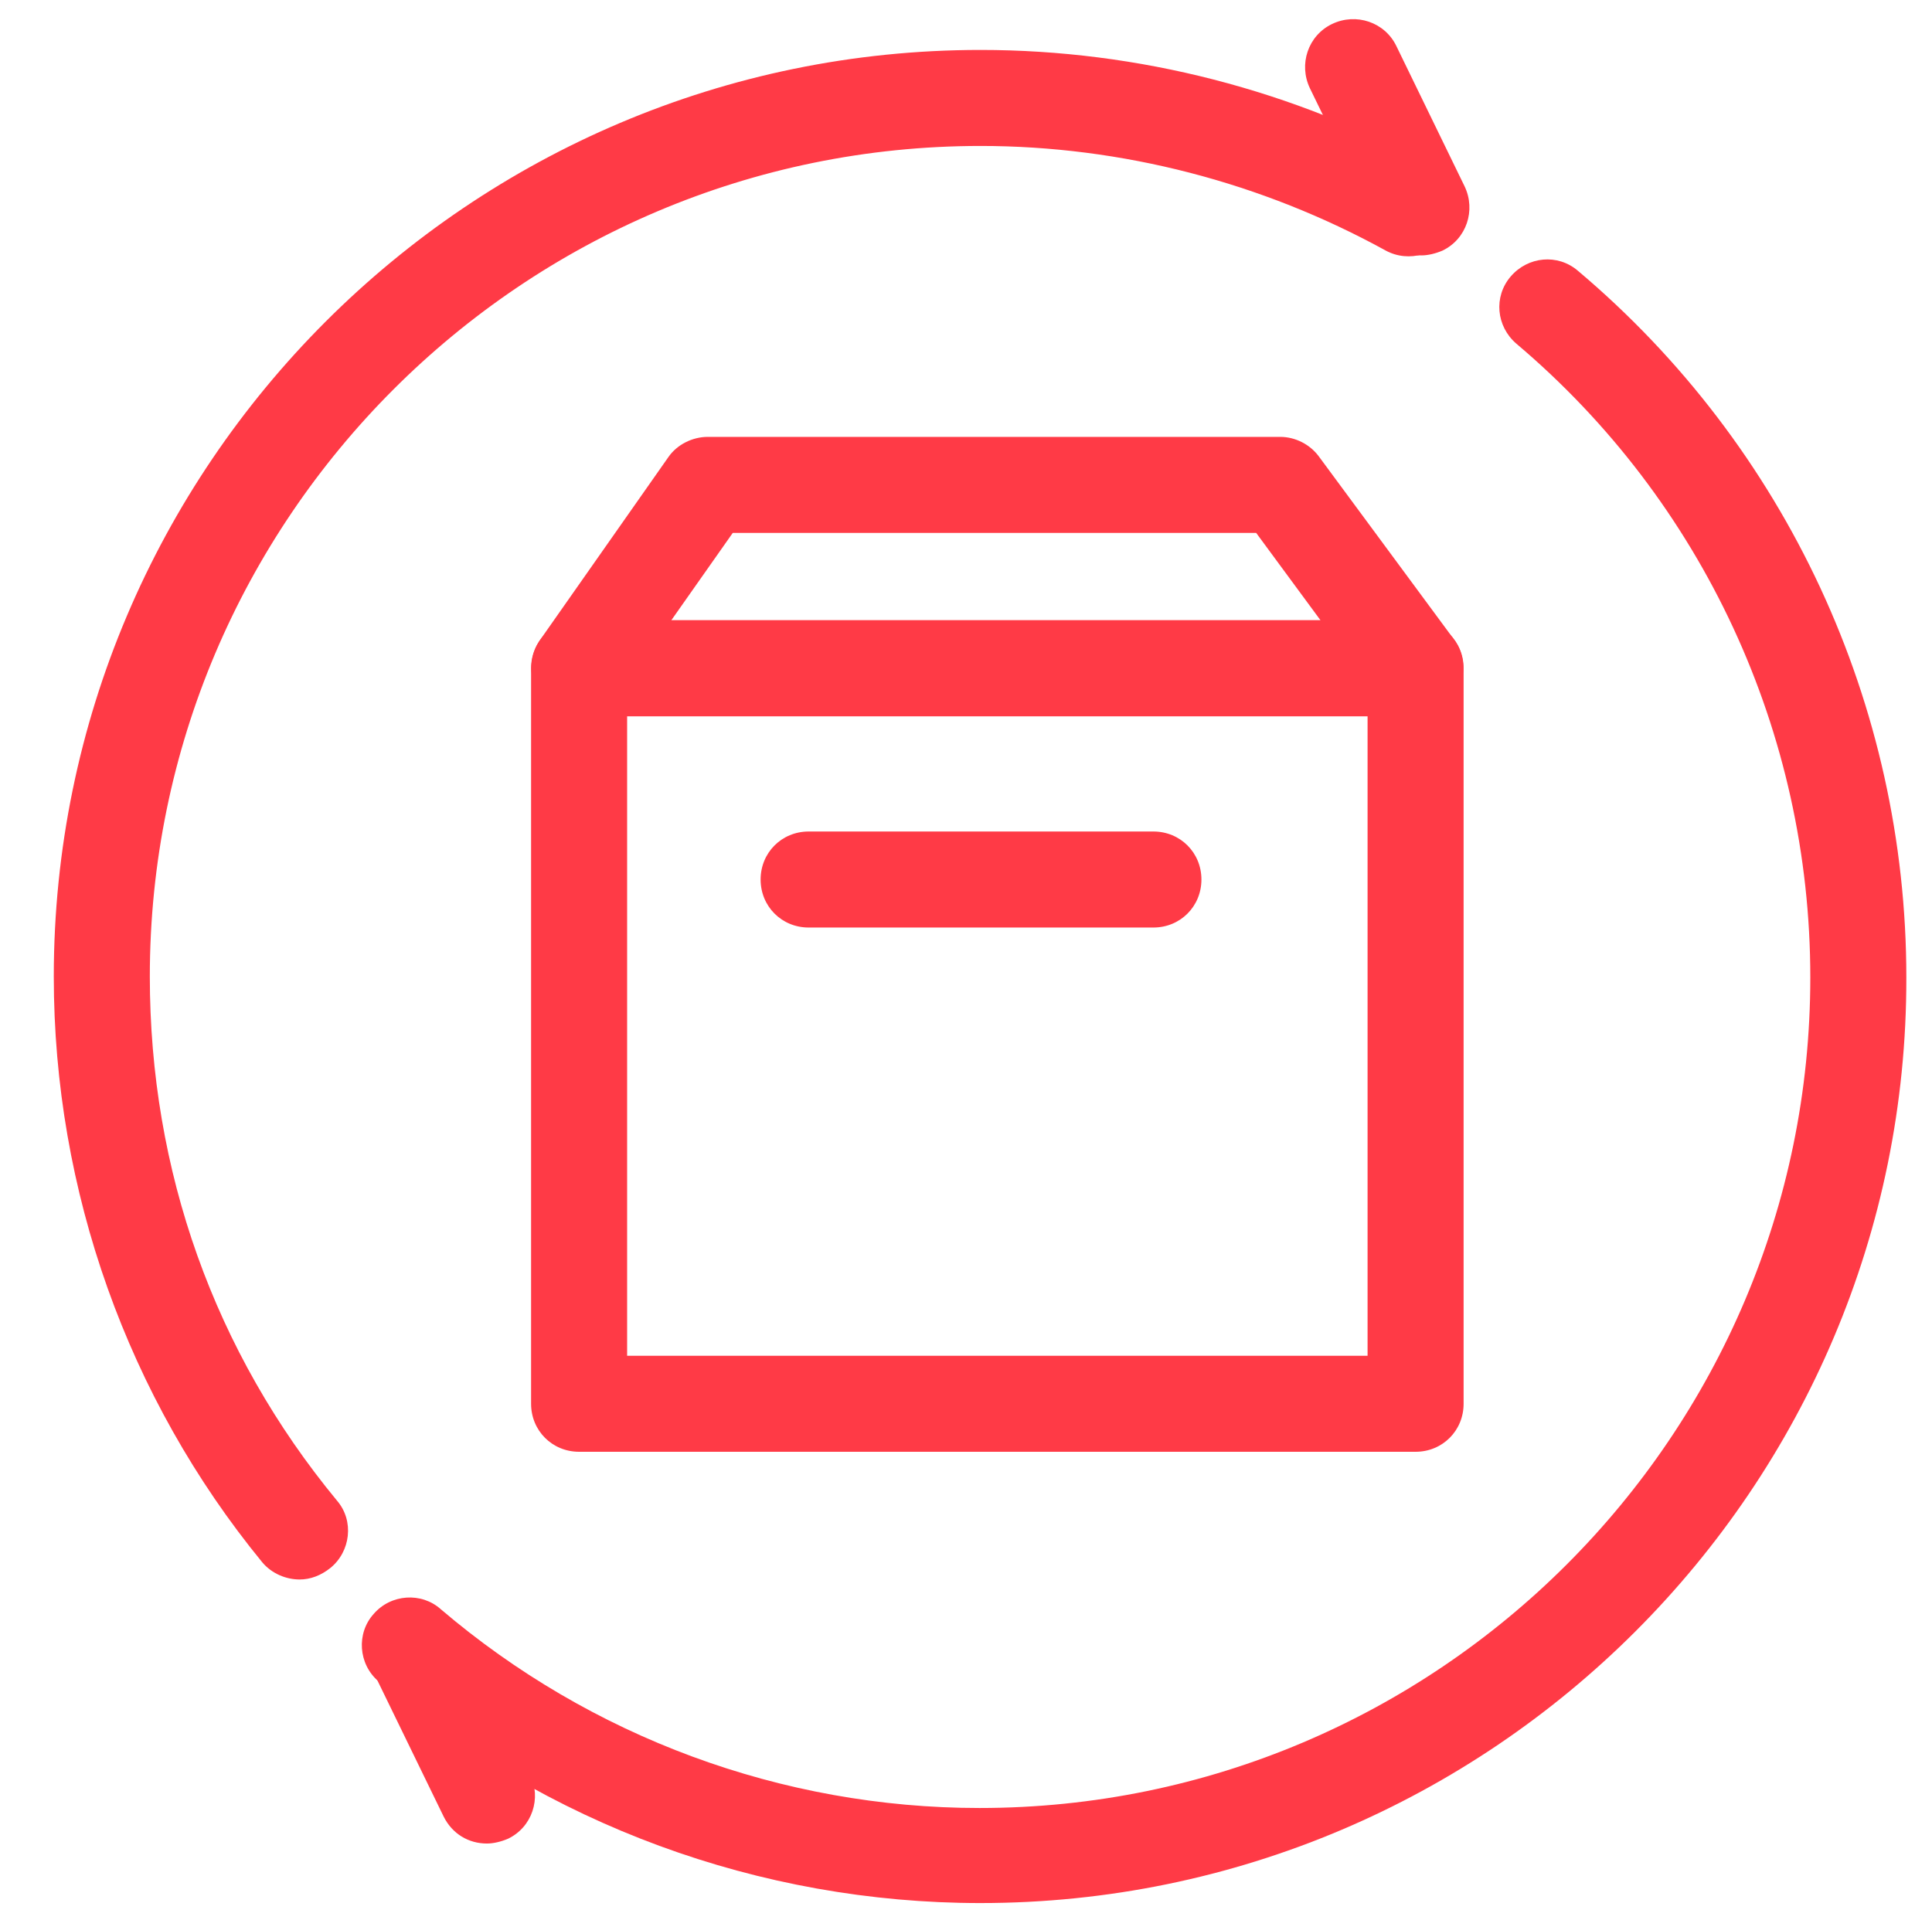 <?xml version="1.0" standalone="no"?><!DOCTYPE svg PUBLIC "-//W3C//DTD SVG 1.1//EN" "http://www.w3.org/Graphics/SVG/1.1/DTD/svg11.dtd"><svg t="1616232856820" class="icon" viewBox="0 0 1030 1024" version="1.1" xmlns="http://www.w3.org/2000/svg" p-id="32290" width="68.398" height="68" xmlns:xlink="http://www.w3.org/1999/xlink"><defs><style type="text/css"></style></defs><path d="M754.688 774.144H308.736c-14.336 0-25.6-11.264-25.6-25.6V356.352c0-14.336 11.264-25.6 25.6-25.6h445.952c14.336 0 25.6 11.264 25.6 25.6v392.192c0 14.336-11.264 25.6-25.6 25.6z m-420.352-51.2h394.752V381.952H334.336v340.992z" p-id="32291" fill="#ff3a46"></path><path d="M754.688 381.952H308.736c-9.728 0-18.432-5.12-22.528-13.824-4.608-8.704-3.584-18.944 1.536-26.624l68.608-97.792c4.608-6.656 12.8-10.752 20.992-10.752h305.152c8.192 0 15.872 4.096 20.48 10.24l72.192 97.792c5.632 7.68 6.656 17.92 2.048 26.624-4.096 8.704-12.8 14.336-22.528 14.336z m-396.8-51.2h346.112l-34.304-46.592H390.656l-32.768 46.592zM614.912 494.592H431.104c-14.336 0-25.6-11.264-25.6-25.6s11.264-25.6 25.6-25.6h183.808c14.336 0 25.6 11.264 25.6 25.6s-11.264 25.6-25.6 25.6z" p-id="32292" fill="#ff3a46"></path><path d="M159.744 842.24c-7.168 0-14.848-3.072-19.968-9.216-71.68-87.552-111.104-198.144-111.104-312.32 0-272.384 221.696-494.08 494.08-494.08 83.968 0 167.424 21.504 240.64 61.952 12.288 6.656 16.896 22.528 10.24 34.816-6.656 12.288-22.528 16.896-34.816 10.24-66.048-36.352-140.8-55.808-216.064-55.808-244.224 0-442.88 198.656-442.88 442.88 0 103.424 34.304 200.192 99.84 279.552 9.216 10.752 7.168 27.136-3.584 35.84-5.12 4.096-10.752 6.144-16.384 6.144zM522.752 1014.784c-117.76 0-231.936-41.984-321.024-118.272-10.752-9.216-11.776-25.6-2.56-35.84 9.216-10.752 25.6-11.776 35.84-2.56 79.872 68.096 181.76 105.984 287.232 105.984 244.224 0 442.88-198.656 442.88-442.88 0-130.56-57.344-253.952-156.672-337.92-10.752-9.216-12.288-25.088-3.072-35.84 9.216-10.752 25.088-12.288 35.84-3.072 111.104 93.696 175.104 231.424 175.104 376.832 0.512 271.872-221.184 493.568-493.568 493.568z" p-id="32293" fill="#ff3a46"></path><path d="M757.76 136.192c-9.728 0-18.432-5.12-23.04-14.336l-36.352-74.752c-6.144-12.8-1.024-28.16 11.776-34.304 12.8-6.144 28.16-1.024 34.304 11.776l36.352 74.752c6.144 12.8 1.024 28.16-11.776 34.304-3.584 1.536-7.68 2.56-11.264 2.56zM259.584 983.04c-9.728 0-18.432-5.12-23.04-14.336L199.68 892.928c-6.144-12.8-1.024-28.16 11.776-34.304 12.8-6.144 28.16-1.024 34.304 11.776l36.864 75.776c6.144 12.8 1.024 28.16-11.776 34.304-3.584 1.536-7.68 2.56-11.264 2.56z" p-id="32294" fill="#ff3a46"></path></svg>
